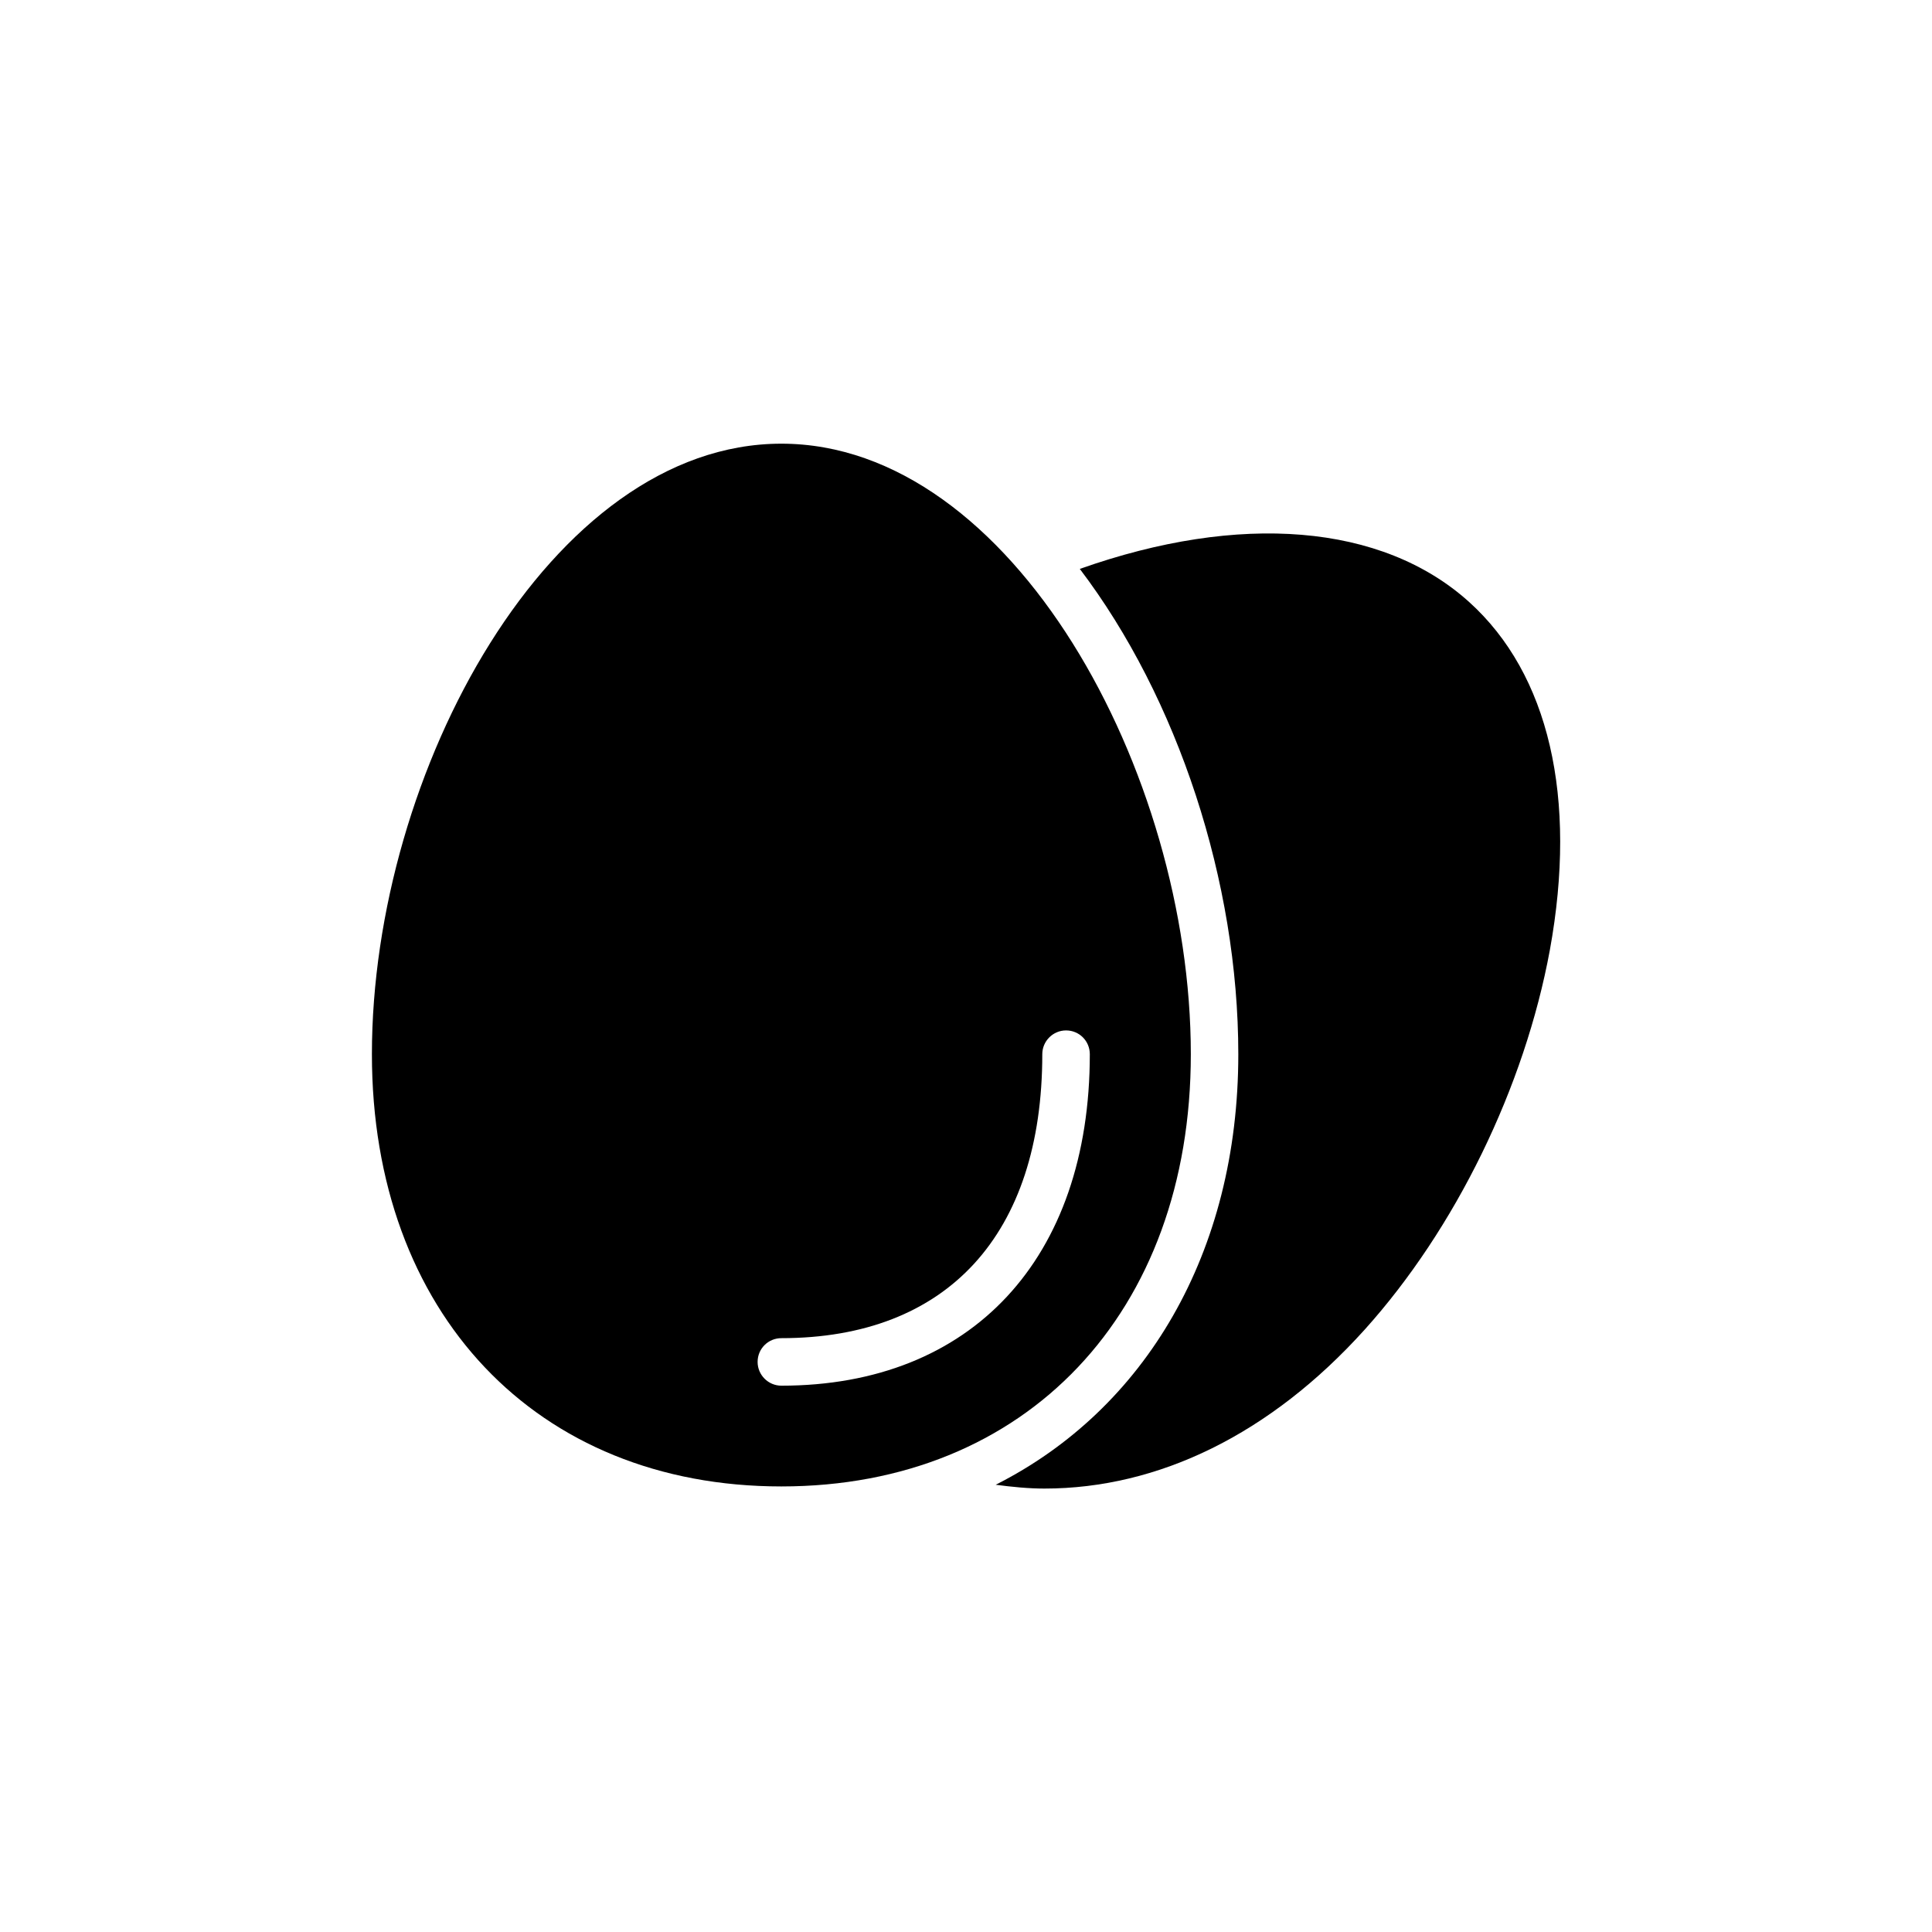 <?xml version="1.0" encoding="UTF-8"?>
<!-- Uploaded to: ICON Repo, www.iconrepo.com, Generator: ICON Repo Mixer Tools -->
<svg fill="#000000" width="800px" height="800px" version="1.1" viewBox="144 144 512 512" xmlns="http://www.w3.org/2000/svg">
 <g>
  <path d="m533.32 303.52c-23.051-20.781-60.836-23.742-103.16-8.754 26.008 34.258 42.004 82.941 42.004 128.6 0 52.711-24.75 94.148-64.297 114.11 4.281 0.566 8.629 1.008 12.91 1.008 30.23 0 59.891-14.422 84.828-42.066 24.121-26.766 42.445-64.363 49.121-100.64 7.367-40.434-0.25-73.18-21.41-92.262z"/>
  <path d="m351.07 261.58c-61.086 0-108.51 86.969-108.51 161.79 0 68.52 43.578 114.55 108.51 114.55 64.867 0 108.51-46.035 108.51-114.55 0-74.816-47.422-161.79-108.51-161.79zm0 249.64c-3.465 0-6.297-2.832-6.297-6.297 0-3.527 2.832-6.297 6.297-6.297 43.957 0 69.148-27.457 69.148-75.258 0-3.465 2.832-6.297 6.297-6.297 3.527 0 6.297 2.832 6.297 6.297 0 54.16-31.297 87.852-81.742 87.852z"/>
 </g>
</svg>